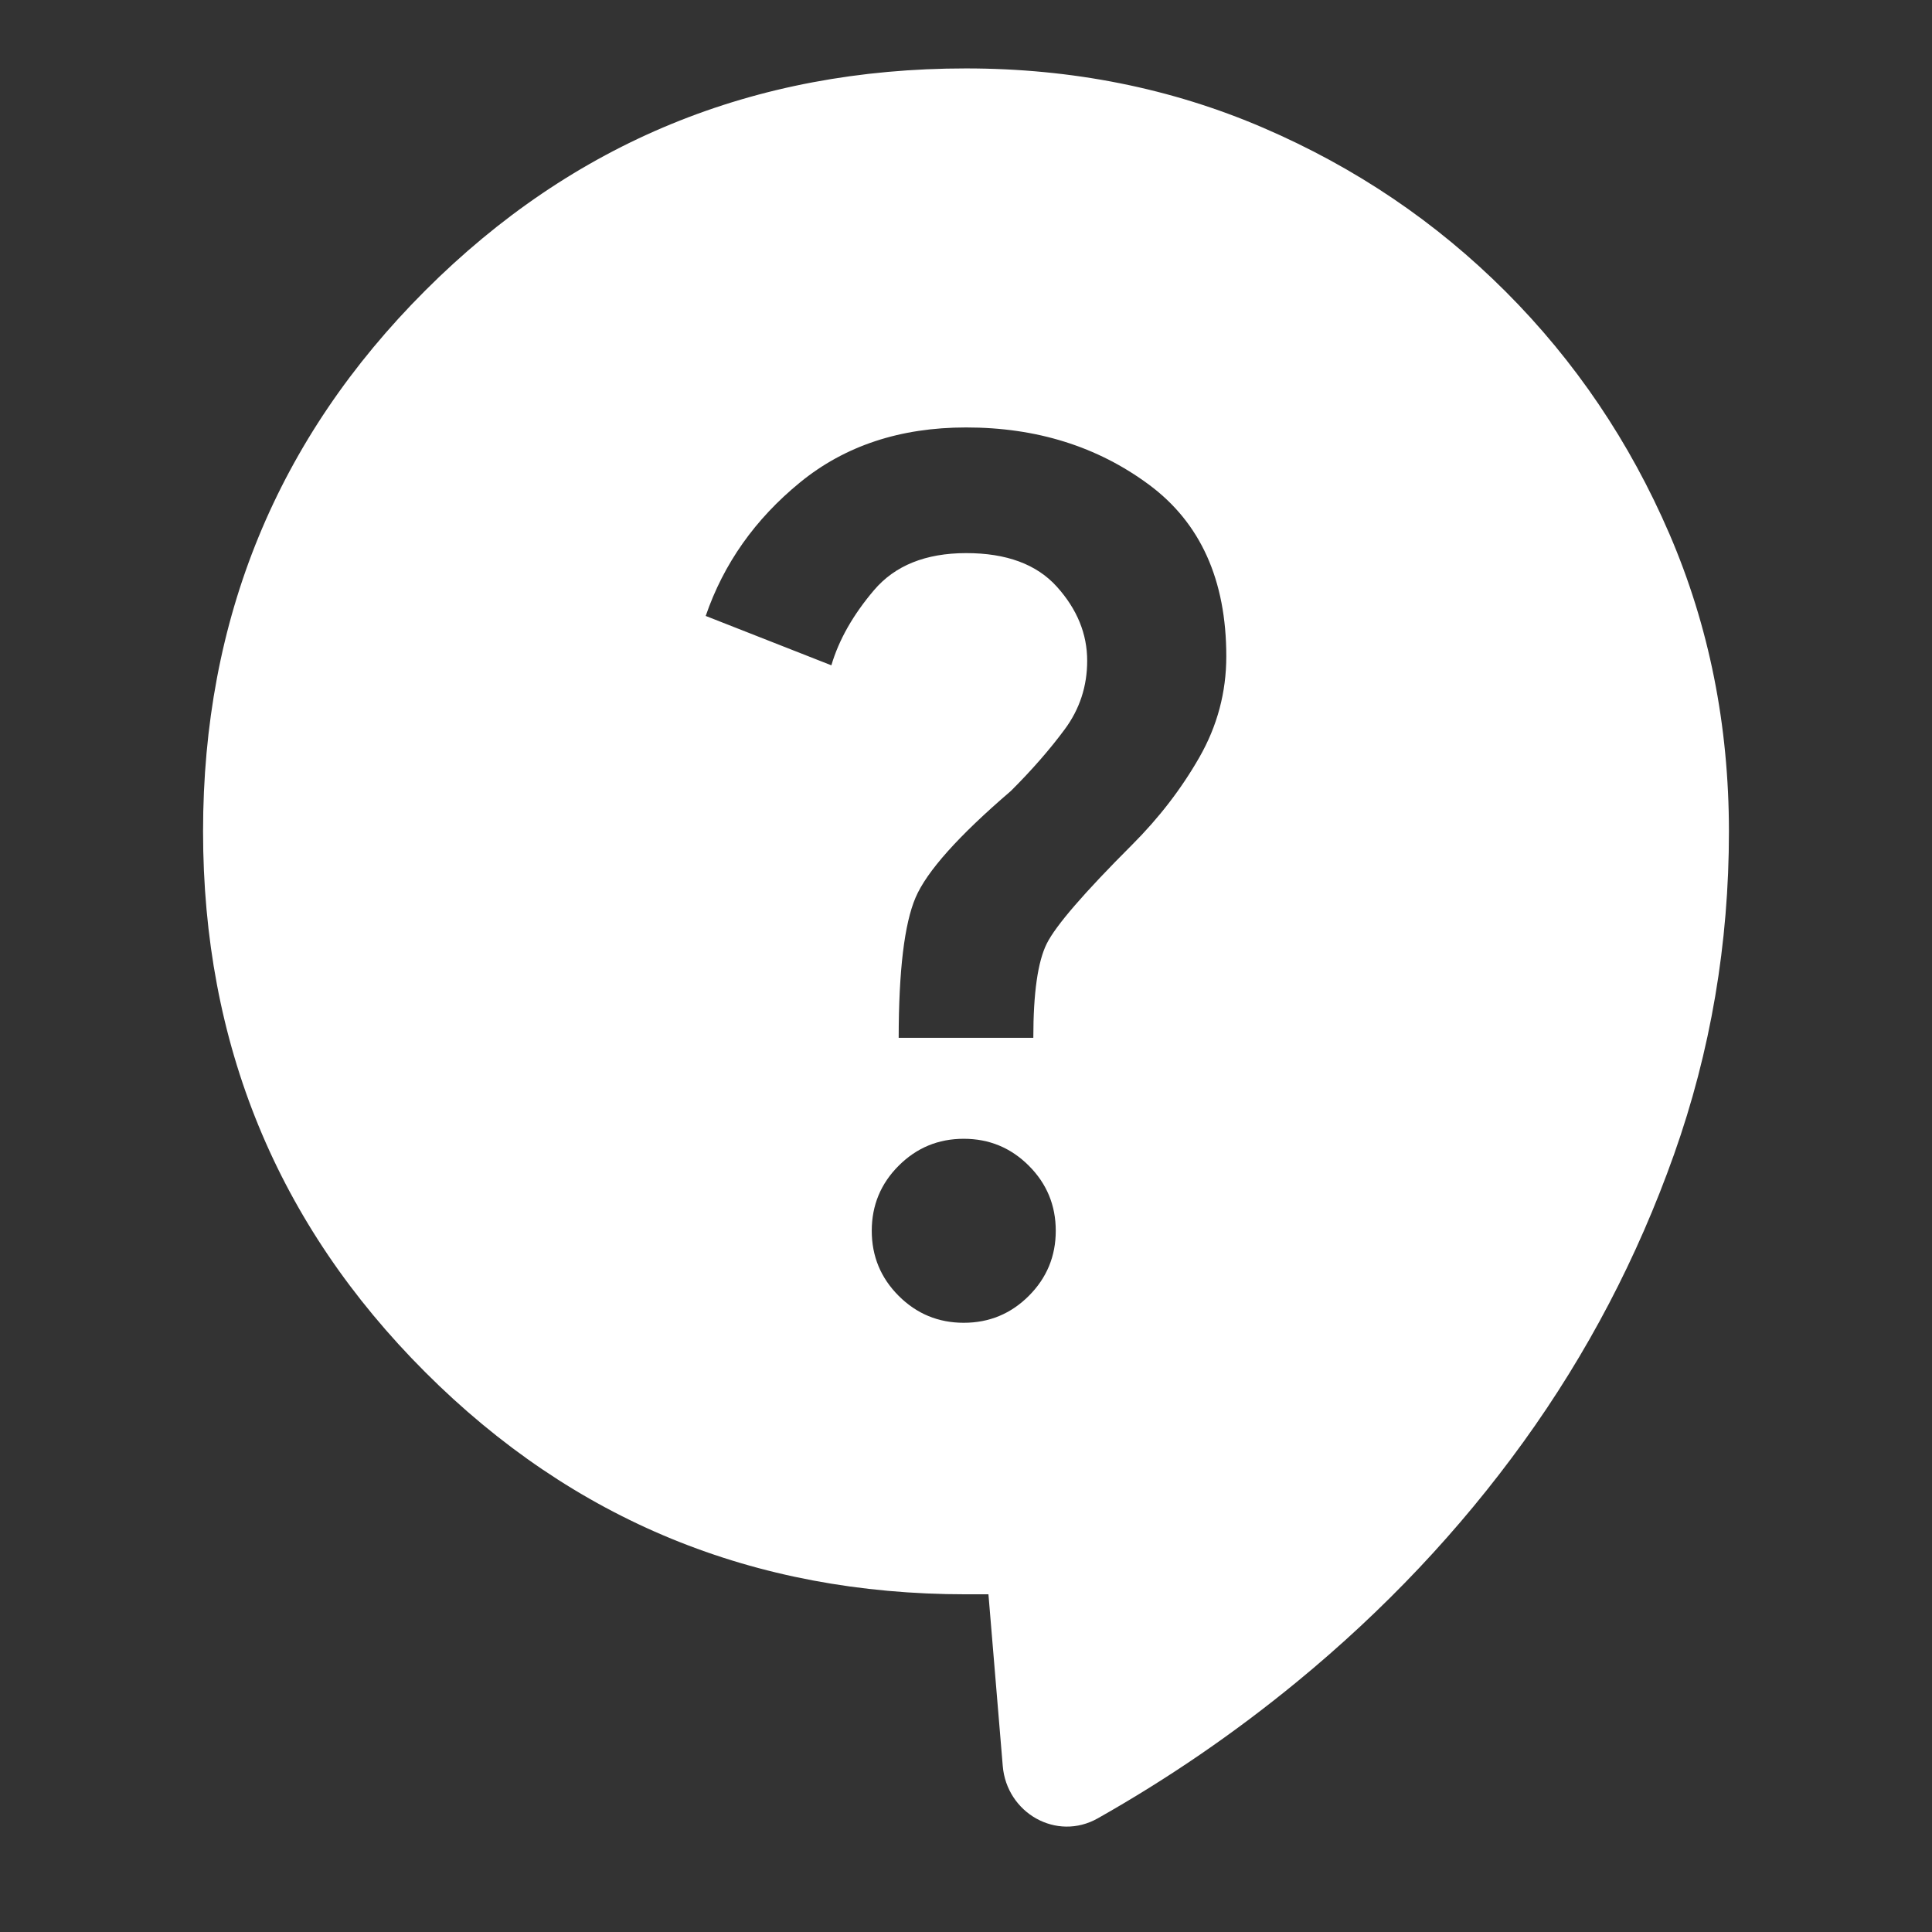 <svg xmlns="http://www.w3.org/2000/svg" fill="none" viewBox="0 0 200 200" height="200" width="200">
<rect x="0" y="0" width="200" height="200" fill="#333333" stroke="none"/>
<path fill="white" d="M113.642 188.233C109.377 190.644 104.21 187.69 103.804 182.808L102.323 165.042H100C78.01 165.042 59.349 157.376 44.018 142.045C28.687 126.713 21.021 108.053 21.021 86.062C21.021 64.072 28.687 45.411 44.018 30.08C59.349 14.749 78.01 7.083 100 7.083C110.995 7.083 121.256 9.134 130.783 13.234C140.311 17.335 148.673 22.988 155.871 30.192C163.069 37.396 168.718 45.758 172.819 55.279C176.92 64.8 178.973 75.061 178.979 86.062C178.979 97.677 177.084 108.827 173.293 119.512C169.502 130.198 164.311 140.109 157.72 149.246C151.129 158.383 143.309 166.668 134.259 174.101C127.804 179.403 120.932 184.113 113.642 188.233ZM99.768 136.934C102.401 136.934 104.646 136.005 106.504 134.147C108.363 132.288 109.292 130.043 109.292 127.41C109.292 124.778 108.363 122.532 106.504 120.674C104.646 118.816 102.401 117.886 99.768 117.886C97.135 117.886 94.89 118.816 93.031 120.674C91.173 122.532 90.244 124.778 90.244 127.41C90.244 130.043 91.173 132.288 93.031 134.147C94.89 136.005 97.135 136.934 99.768 136.934ZM93.031 107.433H106.969C106.969 102.787 107.433 99.535 108.363 97.677C109.292 95.819 112.234 92.412 117.19 87.456C119.977 84.669 122.3 81.649 124.158 78.397C126.017 75.145 126.946 71.66 126.946 67.944C126.946 60.046 124.276 54.121 118.937 50.169C113.597 46.217 107.285 44.244 100 44.25C93.186 44.25 87.456 46.148 82.811 49.946C78.165 53.743 74.913 58.349 73.054 63.762L86.063 68.873C86.837 66.24 88.308 63.648 90.476 61.096C92.644 58.544 95.819 57.264 100 57.258C104.181 57.252 107.319 58.413 109.413 60.743C111.506 63.072 112.55 65.627 112.544 68.408C112.544 71.041 111.77 73.404 110.221 75.498C108.672 77.591 106.814 79.719 104.646 81.881C99.226 86.527 95.937 90.207 94.778 92.92C93.62 95.633 93.038 100.471 93.031 107.433Z"></path>
</svg>
